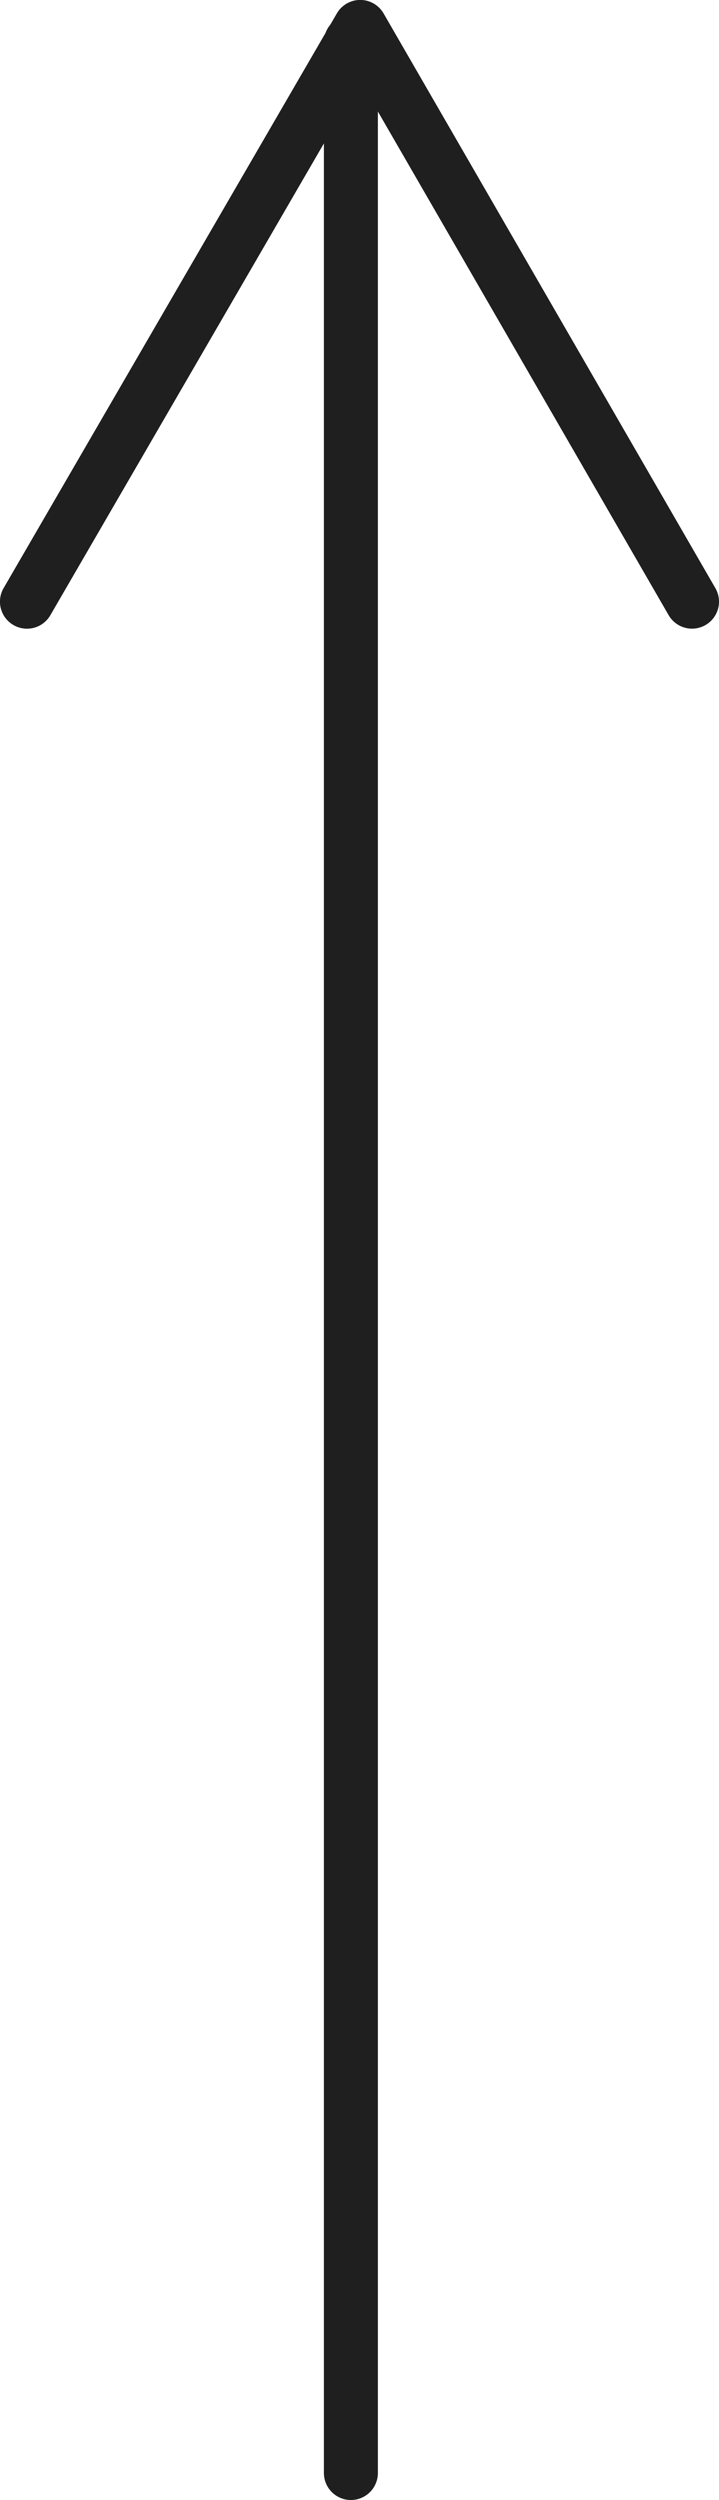 <svg xmlns="http://www.w3.org/2000/svg" width="13.319" height="46.281" viewBox="0 0 13.319 46.281"><g transform="translate(-1115 -4867.719)"><path d="M0,45.5A.5.5,0,0,1-.5,45V0A.5.5,0,0,1,0-.5.5.5,0,0,1,.5,0V45A.5.5,0,0,1,0,45.5Z" transform="translate(1121.5 4868.5)" fill="#1F1F1F"/><path d="M-5706.572,6870.357a.5.5,0,0,1-.434-.25l-5.714-9.891-5.739,9.892a.5.5,0,0,1-.684.182.5.5,0,0,1-.182-.684l6.173-10.639a.5.5,0,0,1,.433-.249h0a.5.5,0,0,1,.433.25l6.146,10.639a.5.5,0,0,1-.183.683A.5.5,0,0,1-5706.572,6870.357Z" transform="translate(6834.392 -1991)" fill="#1F1F1F"/></g></svg>